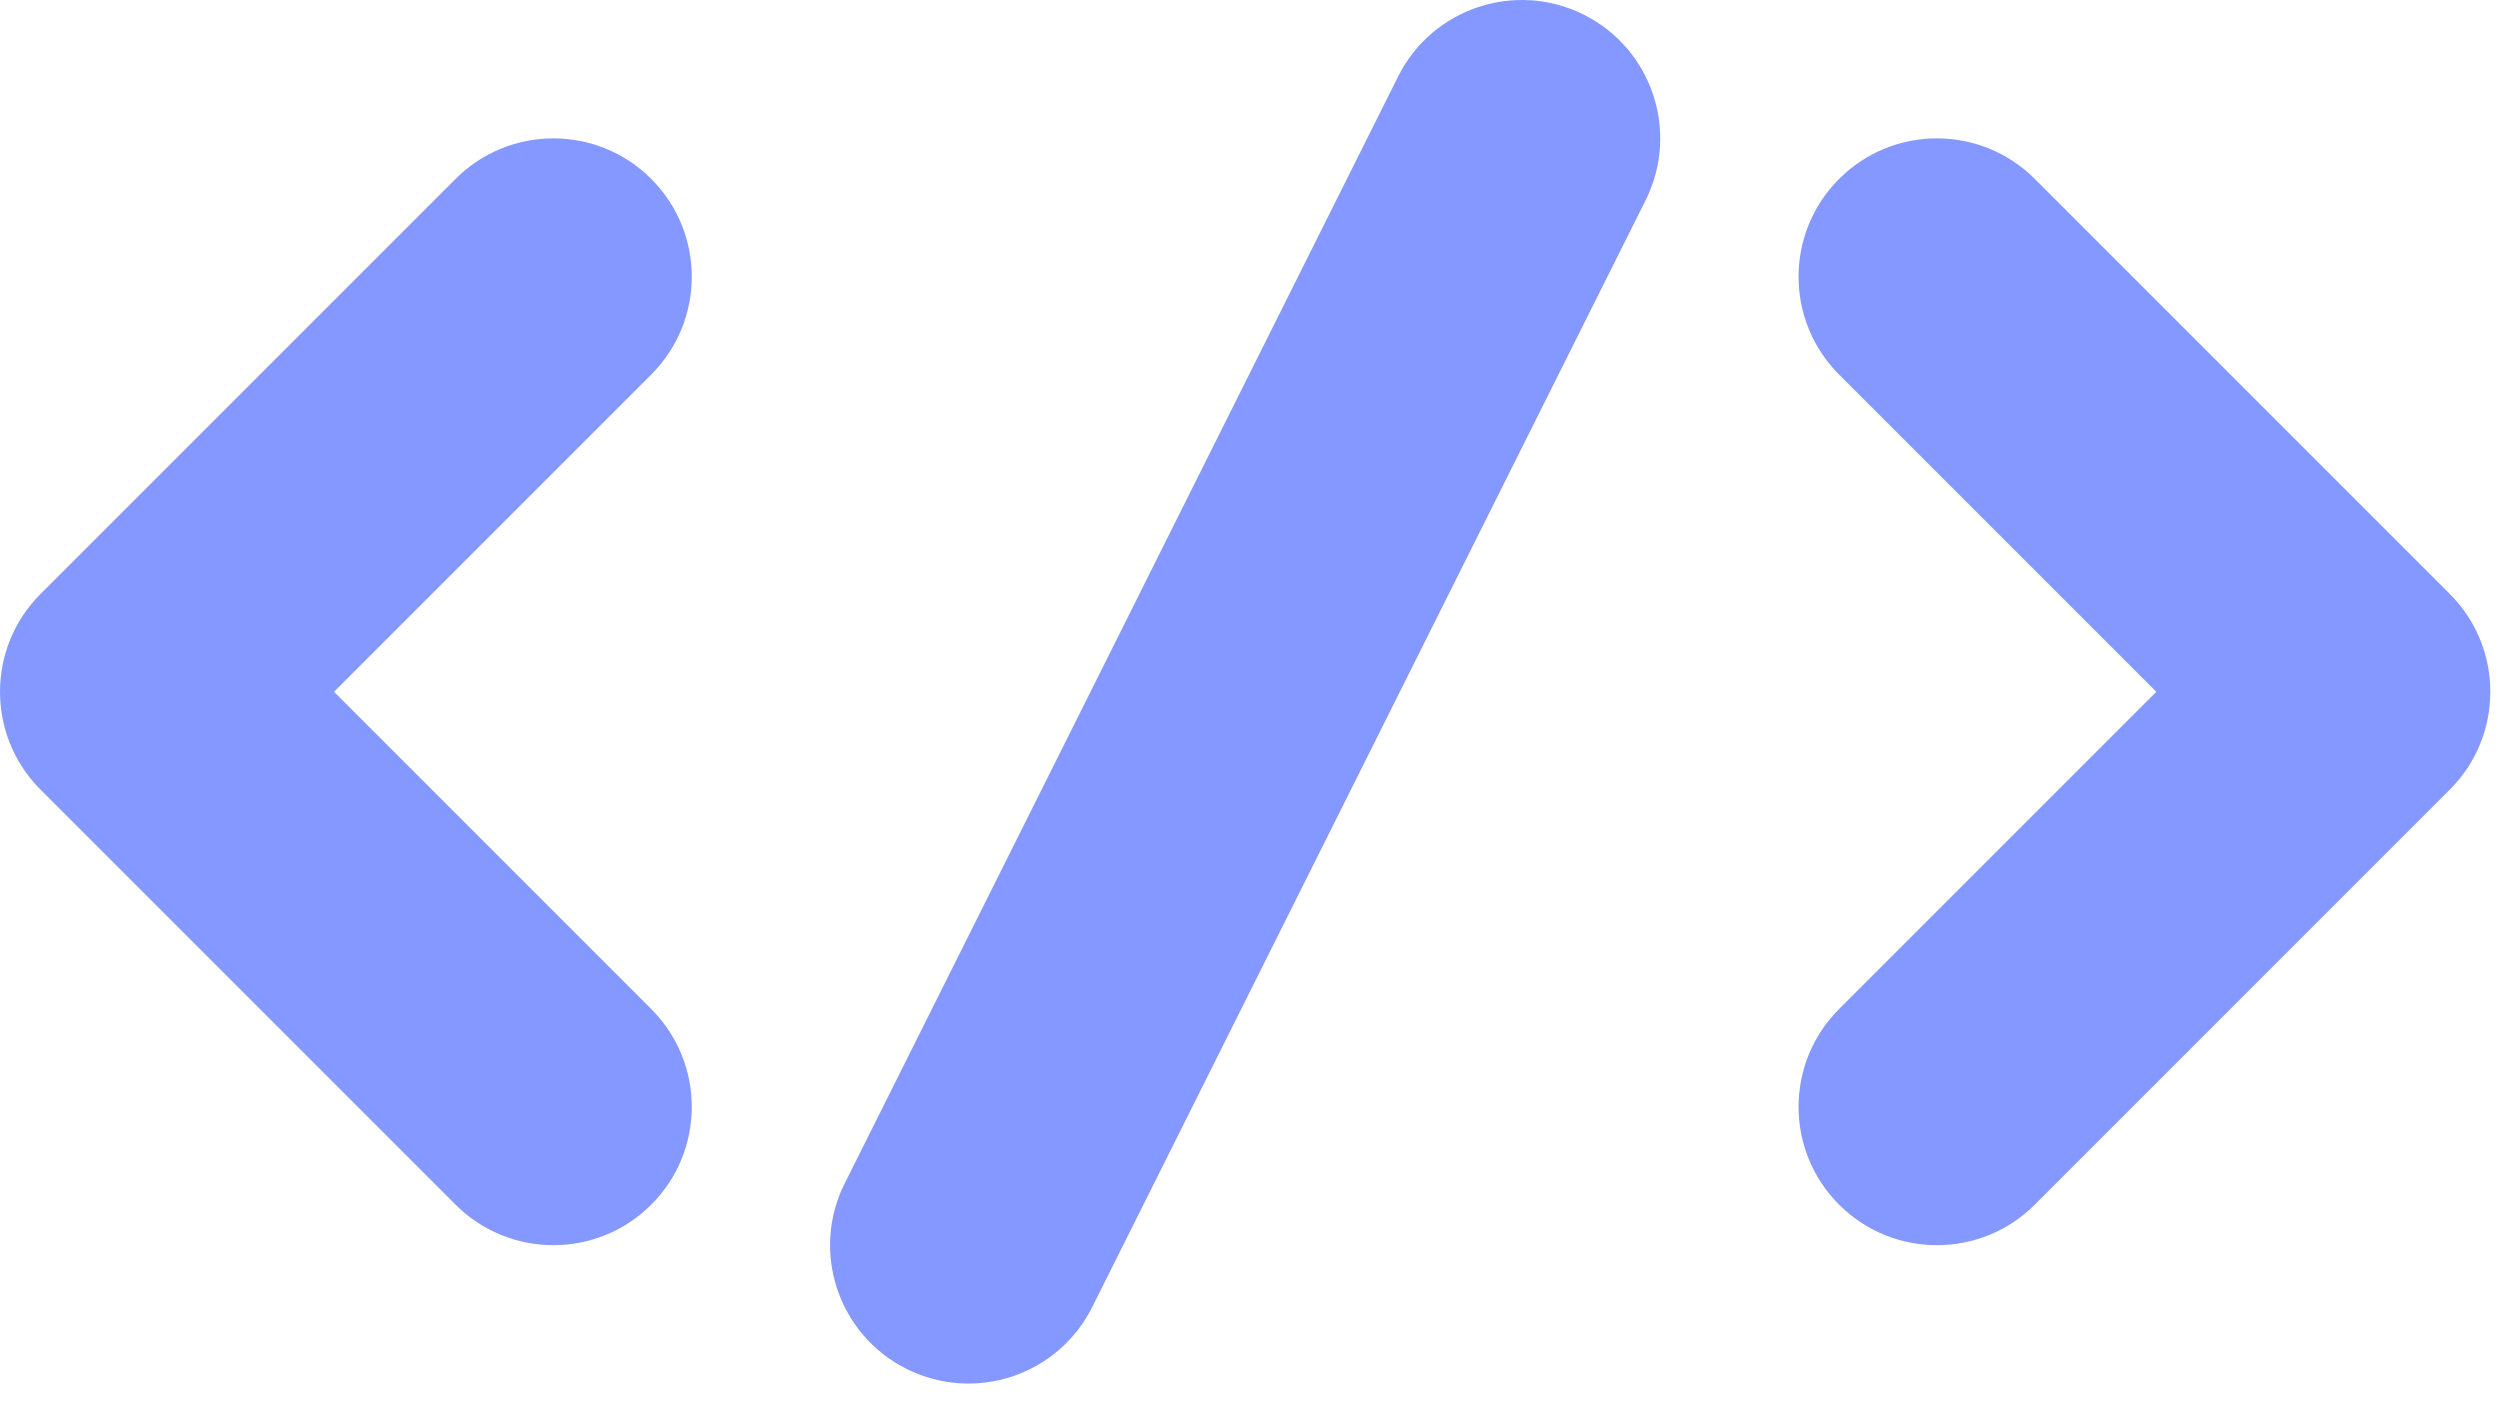 <?xml version="1.0" encoding="UTF-8"?> <svg xmlns="http://www.w3.org/2000/svg" width="53" height="30" viewBox="0 0 53 30" fill="none"> <path d="M33.575 0.31C32.126 -0.414 30.365 0.173 29.64 1.622L17.908 25.087C17.183 26.535 17.771 28.297 19.22 29.021C20.669 29.746 22.43 29.159 23.155 27.71L34.887 4.245C35.611 2.797 35.024 1.035 33.575 0.31Z" fill="#8598FF"></path> <path d="M13.806 7.941C14.952 6.795 14.952 4.938 13.806 3.793C12.661 2.647 10.804 2.647 9.658 3.793L0.859 12.592C-0.286 13.737 -0.286 15.595 0.859 16.74L9.658 25.539C10.804 26.684 12.661 26.684 13.806 25.539C14.952 24.394 14.952 22.537 13.806 21.391L7.081 14.666L13.806 7.941Z" fill="#8598FF"></path> <path d="M38.989 3.793C37.843 4.938 37.843 6.795 38.989 7.941L45.714 14.666L38.989 21.391C37.843 22.537 37.843 24.394 38.989 25.539C40.134 26.684 41.992 26.684 43.137 25.539L51.936 16.74C53.081 15.595 53.081 13.737 51.936 12.592L43.137 3.793C41.992 2.647 40.134 2.647 38.989 3.793Z" fill="#8598FF"></path> </svg> 